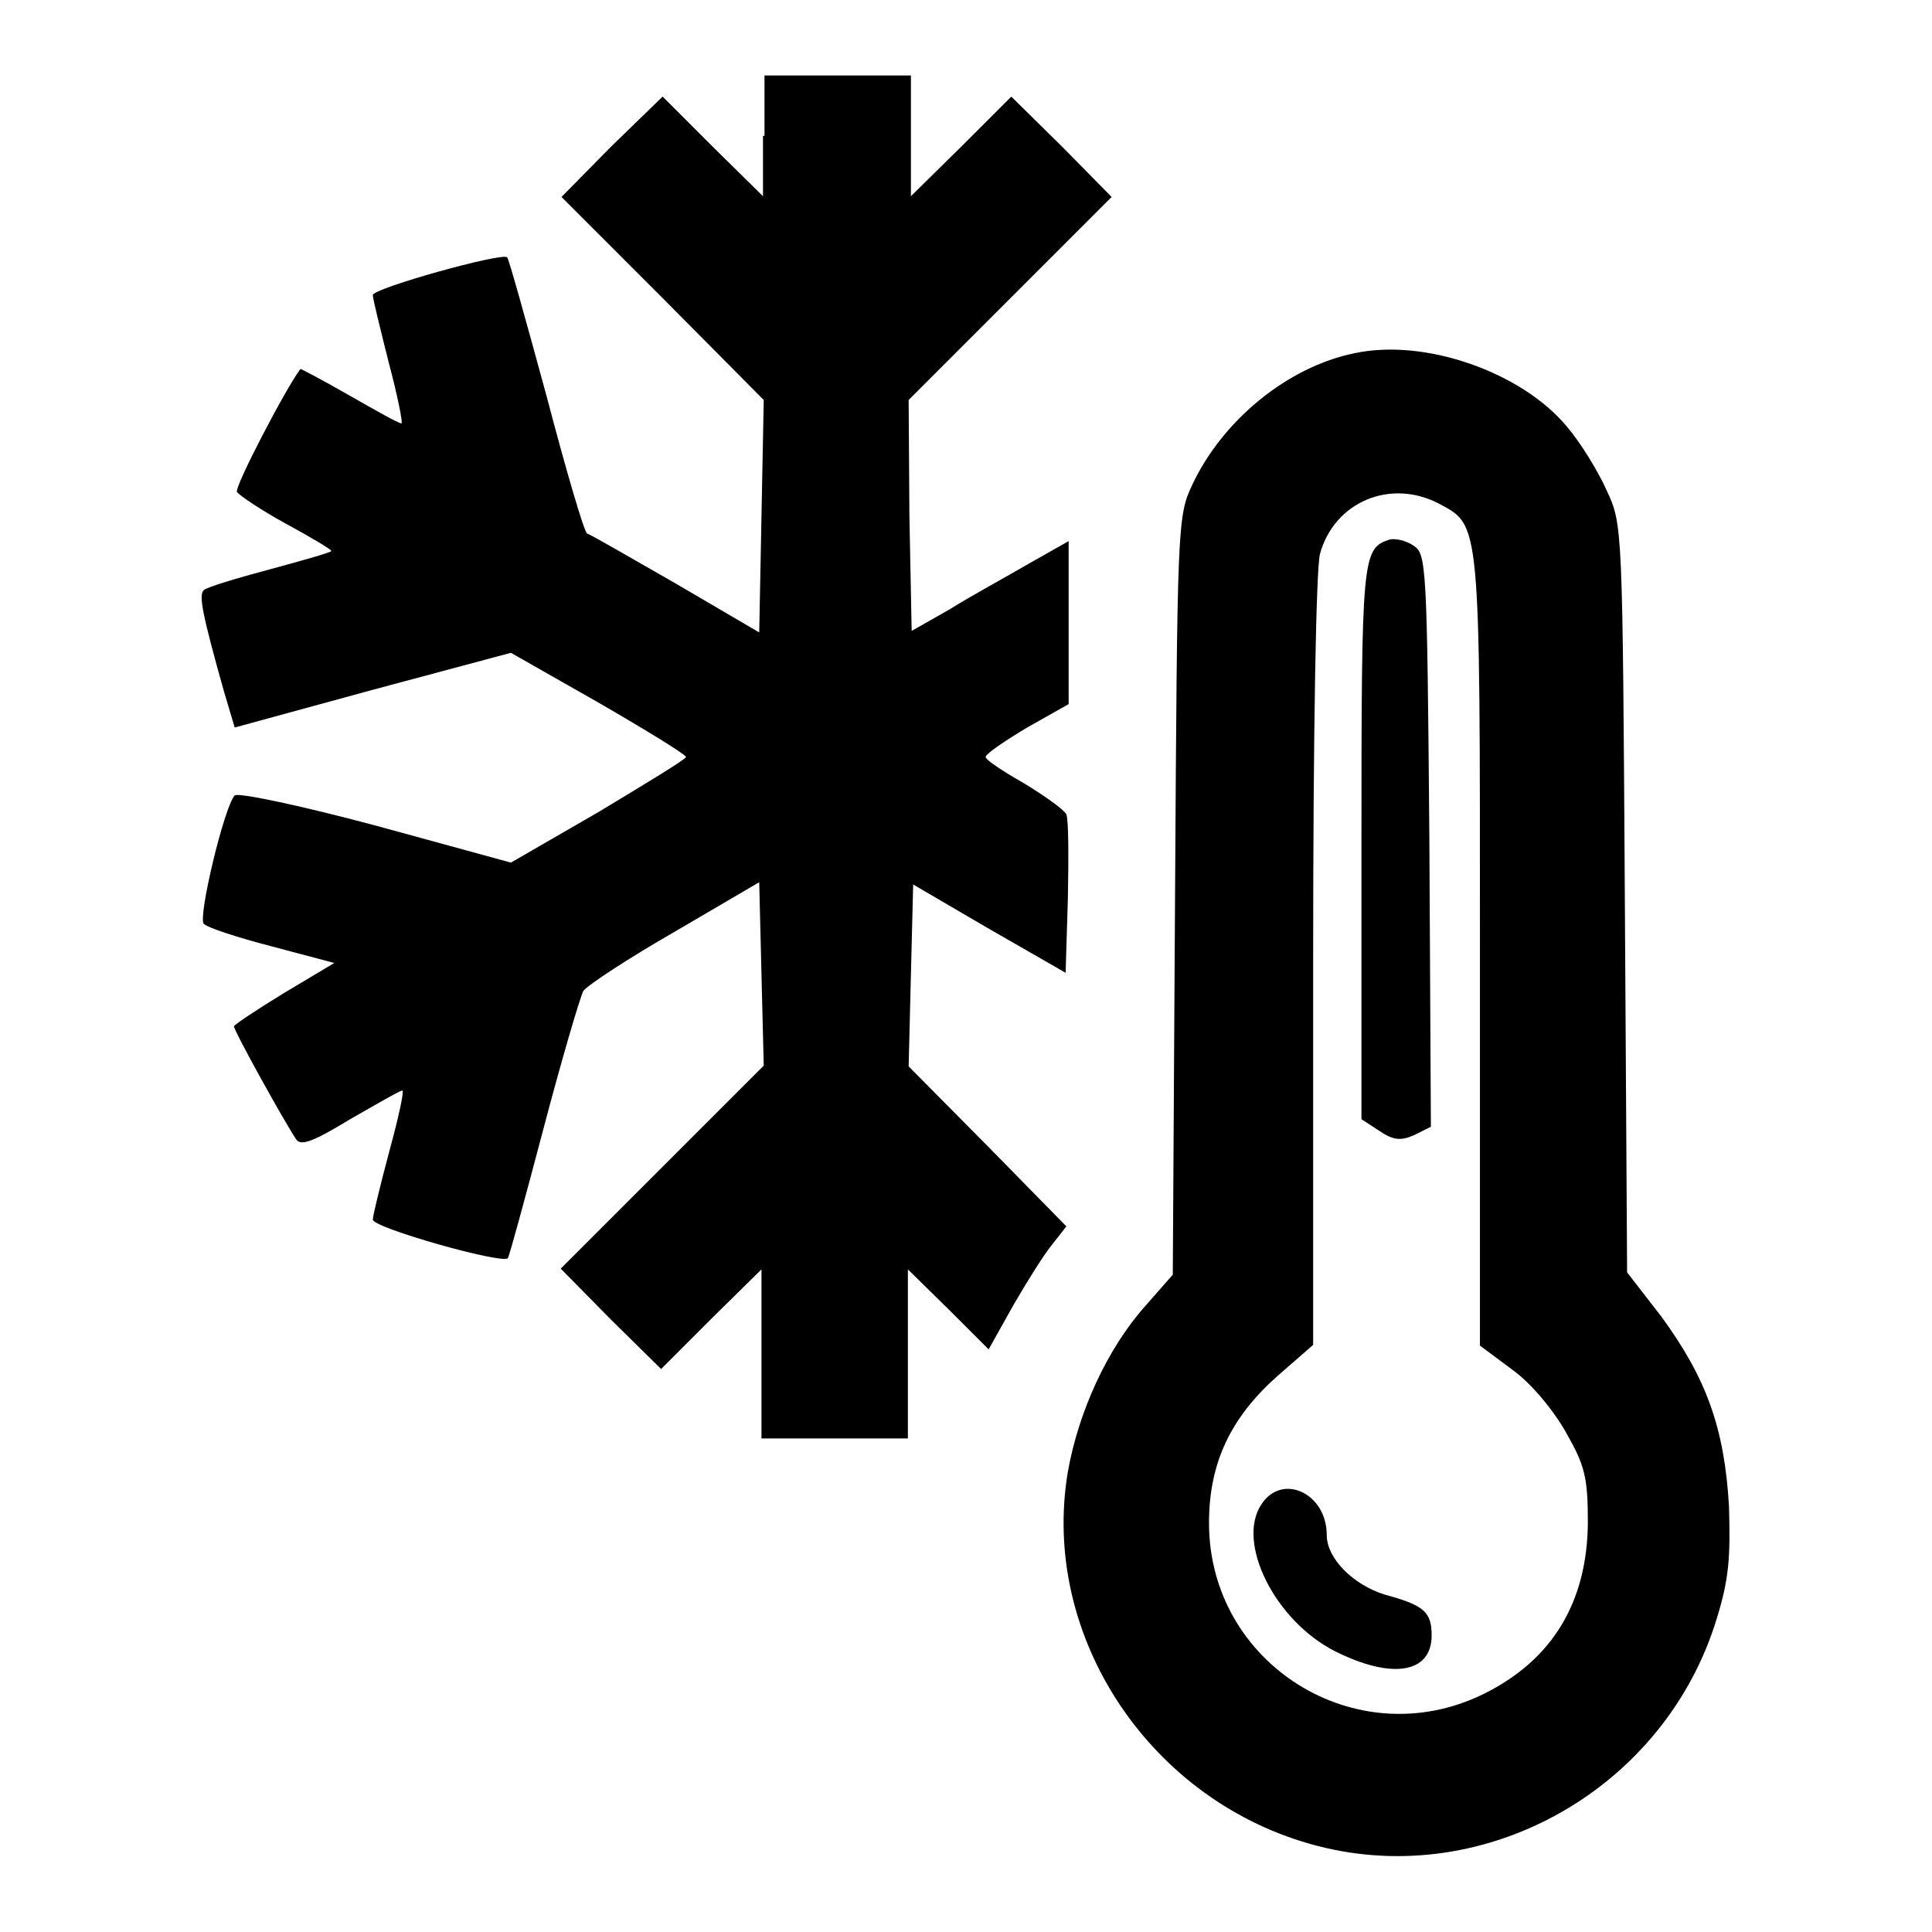 <?xml version="1.0" encoding="utf-8"?>
<!-- Svg Vector Icons : http://www.onlinewebfonts.com/icon -->
<!DOCTYPE svg PUBLIC "-//W3C//DTD SVG 1.1//EN" "http://www.w3.org/Graphics/SVG/1.1/DTD/svg11.dtd">
<svg version="1.1" xmlns="http://www.w3.org/2000/svg" xmlns:xlink="http://www.w3.org/1999/xlink" x="0px" y="0px" viewBox="0 0 256 256" enable-background="new 0 0 256 256" xml:space="preserve">
<g><g><g><path fill="#000000" d="M101.1,18v8l-6.7-6.6l-6.6-6.6L81,19.4l-6.6,6.7l13.4,13.4L101.2,53l-0.3,15.4l-0.3,15.4l-11.1-6.5c-6.1-3.5-11.3-6.5-11.7-6.6c-0.4-0.2-2.8-8.4-5.4-18.3c-2.7-9.9-5-18.2-5.2-18.3c-0.6-0.7-17.8,4.1-17.8,5c0,0.5,1,4.5,2.1,8.9c1.2,4.5,1.9,8.1,1.7,8.1c-0.4,0-3.4-1.7-6.9-3.7c-3.5-2-6.5-3.6-6.5-3.5c-1.9,2.5-8.8,15.7-8.4,16.3c0.4,0.5,3.2,2.4,6.5,4.2c3.3,1.8,6,3.4,6,3.6c0,0.2-3.6,1.2-8,2.4c-4.5,1.2-8.5,2.4-8.9,2.8c-0.7,0.6-0.2,3.2,2.7,13.5l1.4,4.7l18.3-5l18.3-4.9l11.6,6.6c6.4,3.7,11.6,6.9,11.6,7.2s-5.3,3.5-11.6,7.3l-11.6,6.7l-17.9-4.9c-10.5-2.8-18.3-4.4-18.7-4c-1.4,1.5-4.9,16.2-4.1,17c0.4,0.5,4.4,1.8,9,3l8.3,2.2l-6.7,4c-3.6,2.2-6.6,4.2-6.6,4.4c0,0.6,6.6,12.5,8.2,14.9c0.6,1,2.1,0.5,7.2-2.6c3.5-2,6.6-3.8,6.9-3.8c0.3,0-0.5,3.6-1.7,8c-1.2,4.5-2.2,8.6-2.2,9.1c0,1.1,17.4,6,17.9,5.1c0.2-0.3,2.3-8,4.7-17.1c2.4-9.1,4.8-17.3,5.3-18.3c0.6-0.8,6.1-4.4,12.2-7.9l11.1-6.5l0.3,12.2l0.3,12.1l-13.5,13.5l-13.4,13.4l6.6,6.7l6.7,6.6l6.6-6.6l6.7-6.6v11.2v11.2h9.7h9.7v-11.2v-11.2l5.4,5.3l5.3,5.3l3.3-5.9c1.8-3.1,4.1-6.8,5.2-8.1l1.8-2.3L131,152l-10.6-10.7l0.3-12.1l0.3-12l10.1,5.9l10.1,5.8l0.3-9.9c0.1-5.4,0.1-10.3-0.2-11.1c-0.3-0.6-2.8-2.4-5.6-4.1c-2.8-1.6-5.1-3.1-5.1-3.5s2.5-2.1,5.5-3.9l5.5-3.1V82.6V71.7l-5.3,3c-2.9,1.7-7.7,4.3-10.4,6l-5.1,2.9l-0.3-15.3L120.4,53l13.5-13.5l13.4-13.4l-6.6-6.7l-6.7-6.6l-6.6,6.6l-6.7,6.6v-8v-8h-9.7h-9.7V18L101.1,18z"/><path fill="#000000" d="M179.5,46.8c-8.9,1.8-17.5,8.9-21.5,17.4c-2,4.2-2,5.3-2.3,54.5l-0.3,50.2l-3.6,4.1c-5.1,5.7-8.9,14.1-10.3,22c-3.7,21.9,11,43.9,33.1,49.6c22.4,5.8,46.1-7.7,52.9-30.2c1.6-5.2,1.8-8,1.6-14.8c-0.6-10.4-3-17-9-25.2l-4.5-5.8l-0.3-49.6C215,69.7,215,69.5,212.9,65c-1.1-2.5-3.5-6.4-5.3-8.5C201.6,49.3,188.8,44.8,179.5,46.8z M190.6,66.7c5.6,3,5.5,1.8,5.5,59.2v52.4l4.3,3.2c2.5,1.8,5.4,5.3,7.1,8.3c2.5,4.4,2.9,5.9,2.9,12c-0.1,10.5-4.7,18.2-13.9,22.7c-16.8,8.2-36.3-4-36.3-22.7c0-8,2.9-14,9.1-19.5l4.7-4.1v-50.7c0-31.7,0.4-52,0.9-54.1C176.8,66.5,184.2,63.4,190.6,66.7z"/><path fill="#000000" d="M184.1,71.5c-3.6,1.2-3.7,2.2-3.7,40.1v36.7l2.3,1.5c1.9,1.3,2.9,1.4,4.7,0.6l2.2-1.1l-0.2-37.9c-0.3-36.8-0.4-38-2.1-39.1C186.3,71.6,184.8,71.3,184.1,71.5z"/><path fill="#000000" d="M167.1,199.4c-3.3,5.1,1.9,15.4,9.8,19.4c7.6,3.8,12.8,2.9,12.8-2.1c0-3.1-1-4-6.2-5.4c-4.2-1.3-7.7-4.8-7.7-7.9C175.8,197.8,169.8,195.1,167.1,199.4z"/></g></g></g>
</svg>